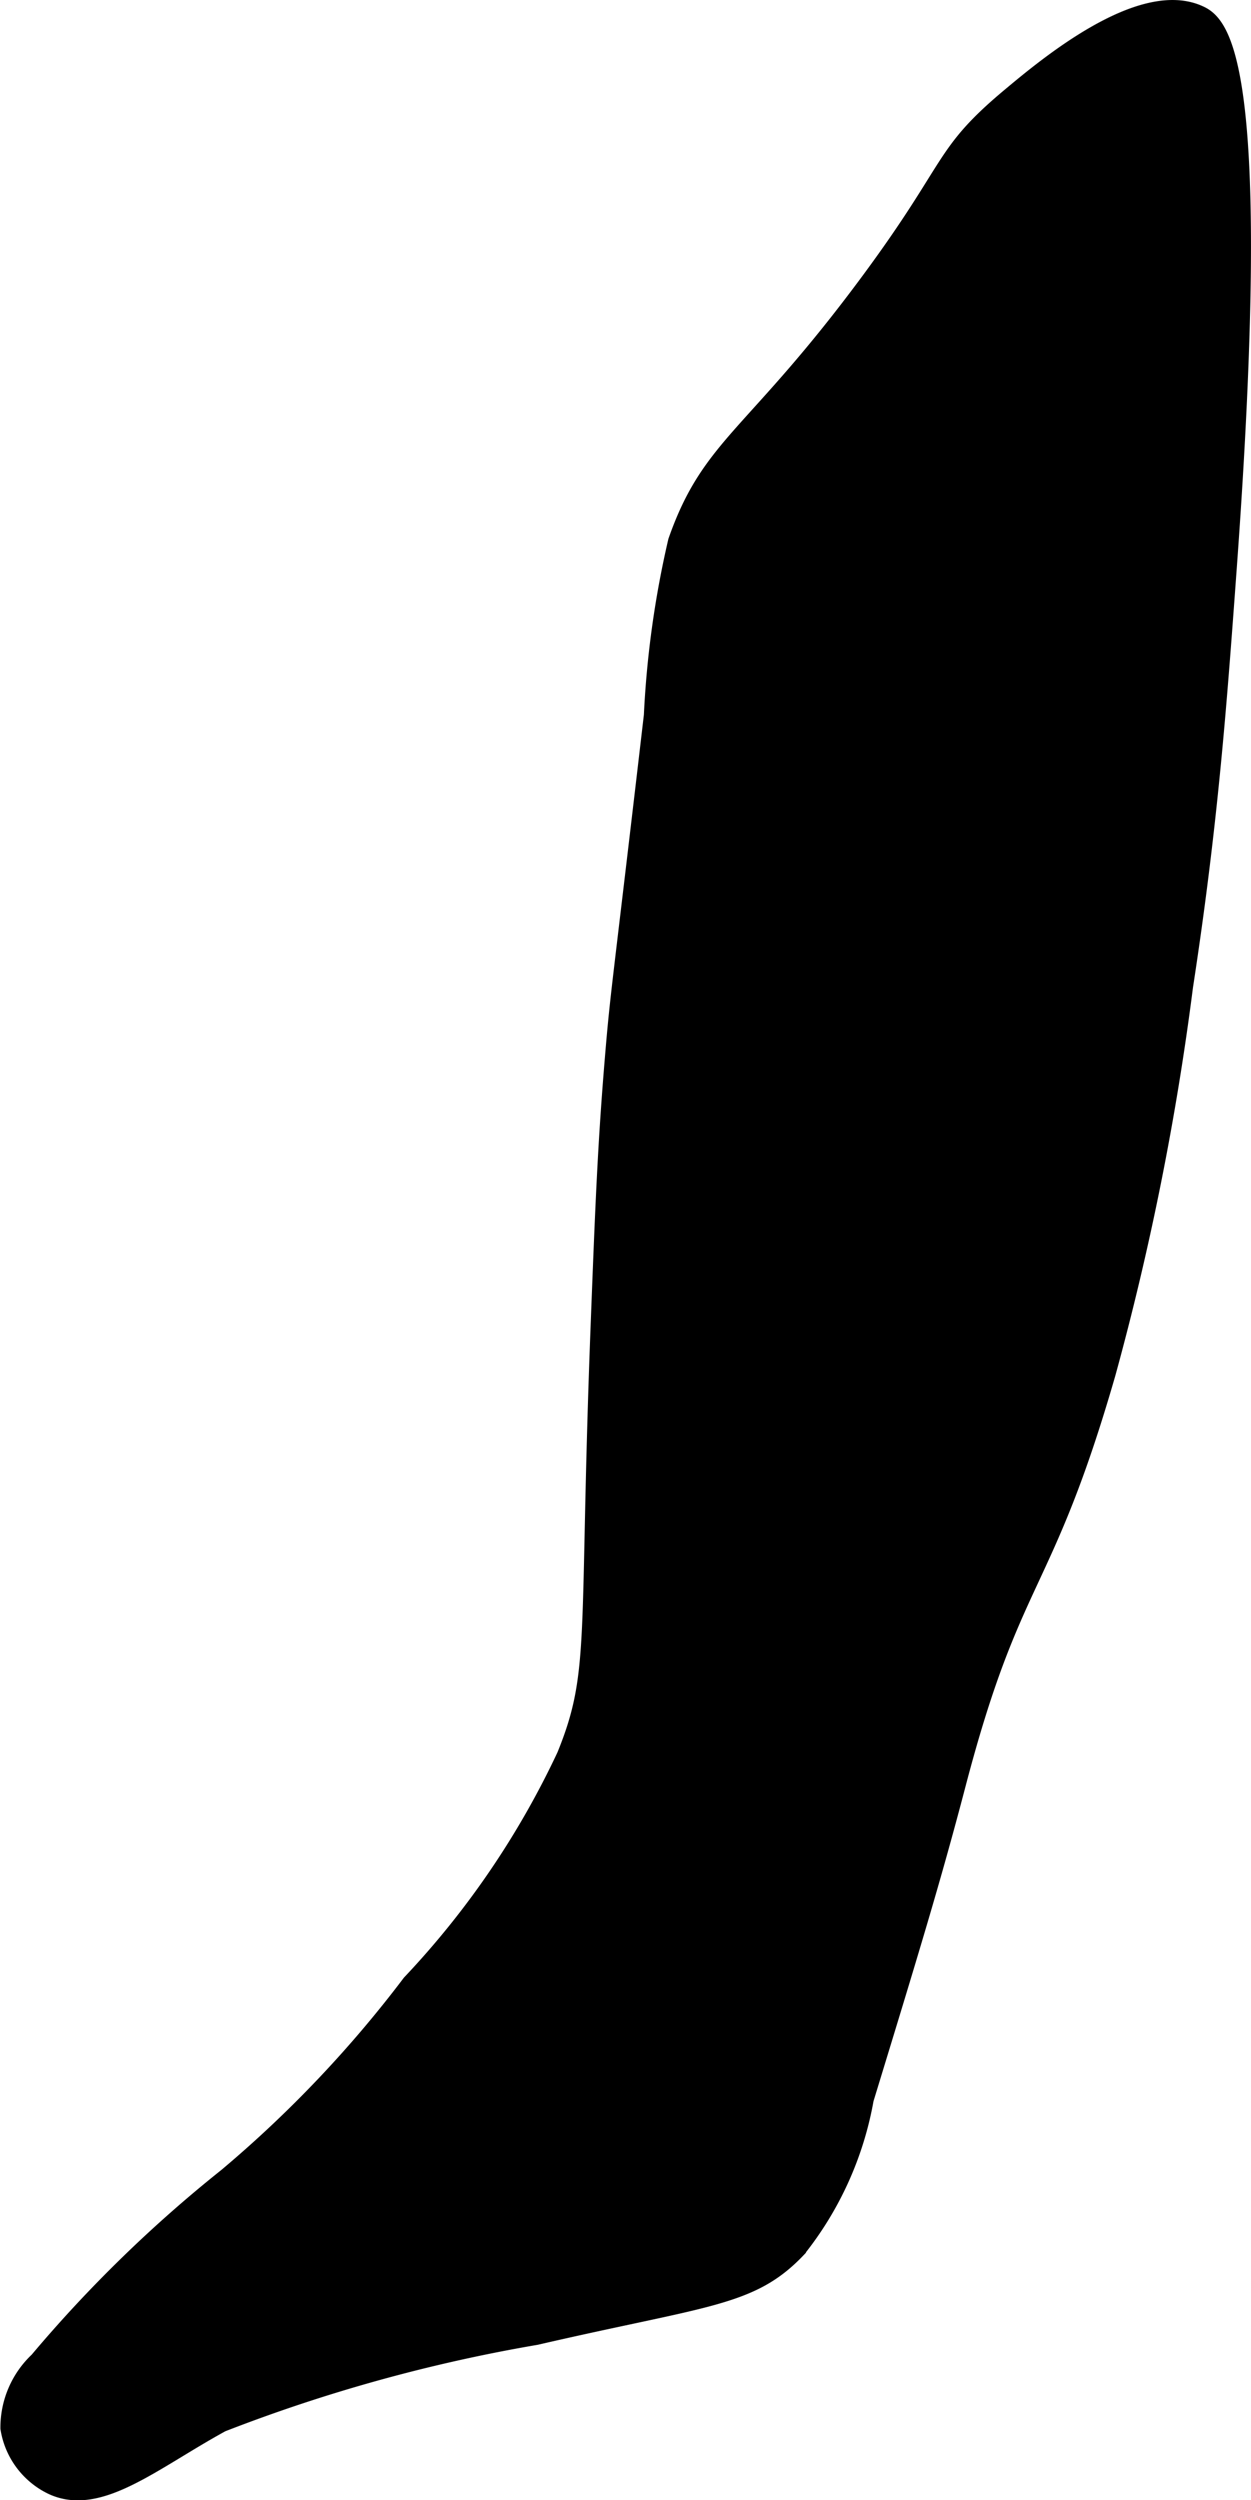<?xml version="1.0" encoding="UTF-8"?>
<svg xmlns="http://www.w3.org/2000/svg"
     version="1.1"
     width="3.882mm"
     height="7.757mm"
     viewBox="0 0 11.003 21.989">
   <defs>
      <style type="text/css"><![CDATA[
      .a {
        stroke: #000;
        stroke-miterlimit: 10;
        stroke-width: 0.15px;
      }
    ]]></style>
   </defs>
   <path class="a"
         d="M10.546.122C10.03-.11,9.203.581,8.887.845c-.613.512-.483.599-1.234,1.617C6.63,3.848,6.25,3.905,5.951,4.76a8.552,8.552,0,0,0-.213,1.532c-.278,2.385-.293,2.419-.34,2.979-.066.783-.087,1.316-.128,2.383-.106,2.762.003,3.047-.298,3.787a7.612,7.612,0,0,1-1.362,2,10.465,10.465,0,0,1-1.617,1.702,11.724,11.724,0,0,0-1.66,1.617.808.808,0,0,0-.255.596.684.684,0,0,0,.383.511c.413.189.882-.221,1.489-.553a14.24,14.24,0,0,1,2.766-.766c1.504-.347,1.888-.335,2.298-.766A2.941,2.941,0,0,0,7.61,18.462c.394-1.289.591-1.934.809-2.766.49-1.873.762-1.685,1.319-3.617a24.623,24.623,0,0,0,.681-3.404c.219-1.427.296-2.467.383-3.66C11.131.526,10.736.206,10.546.122Z"/>
</svg>
